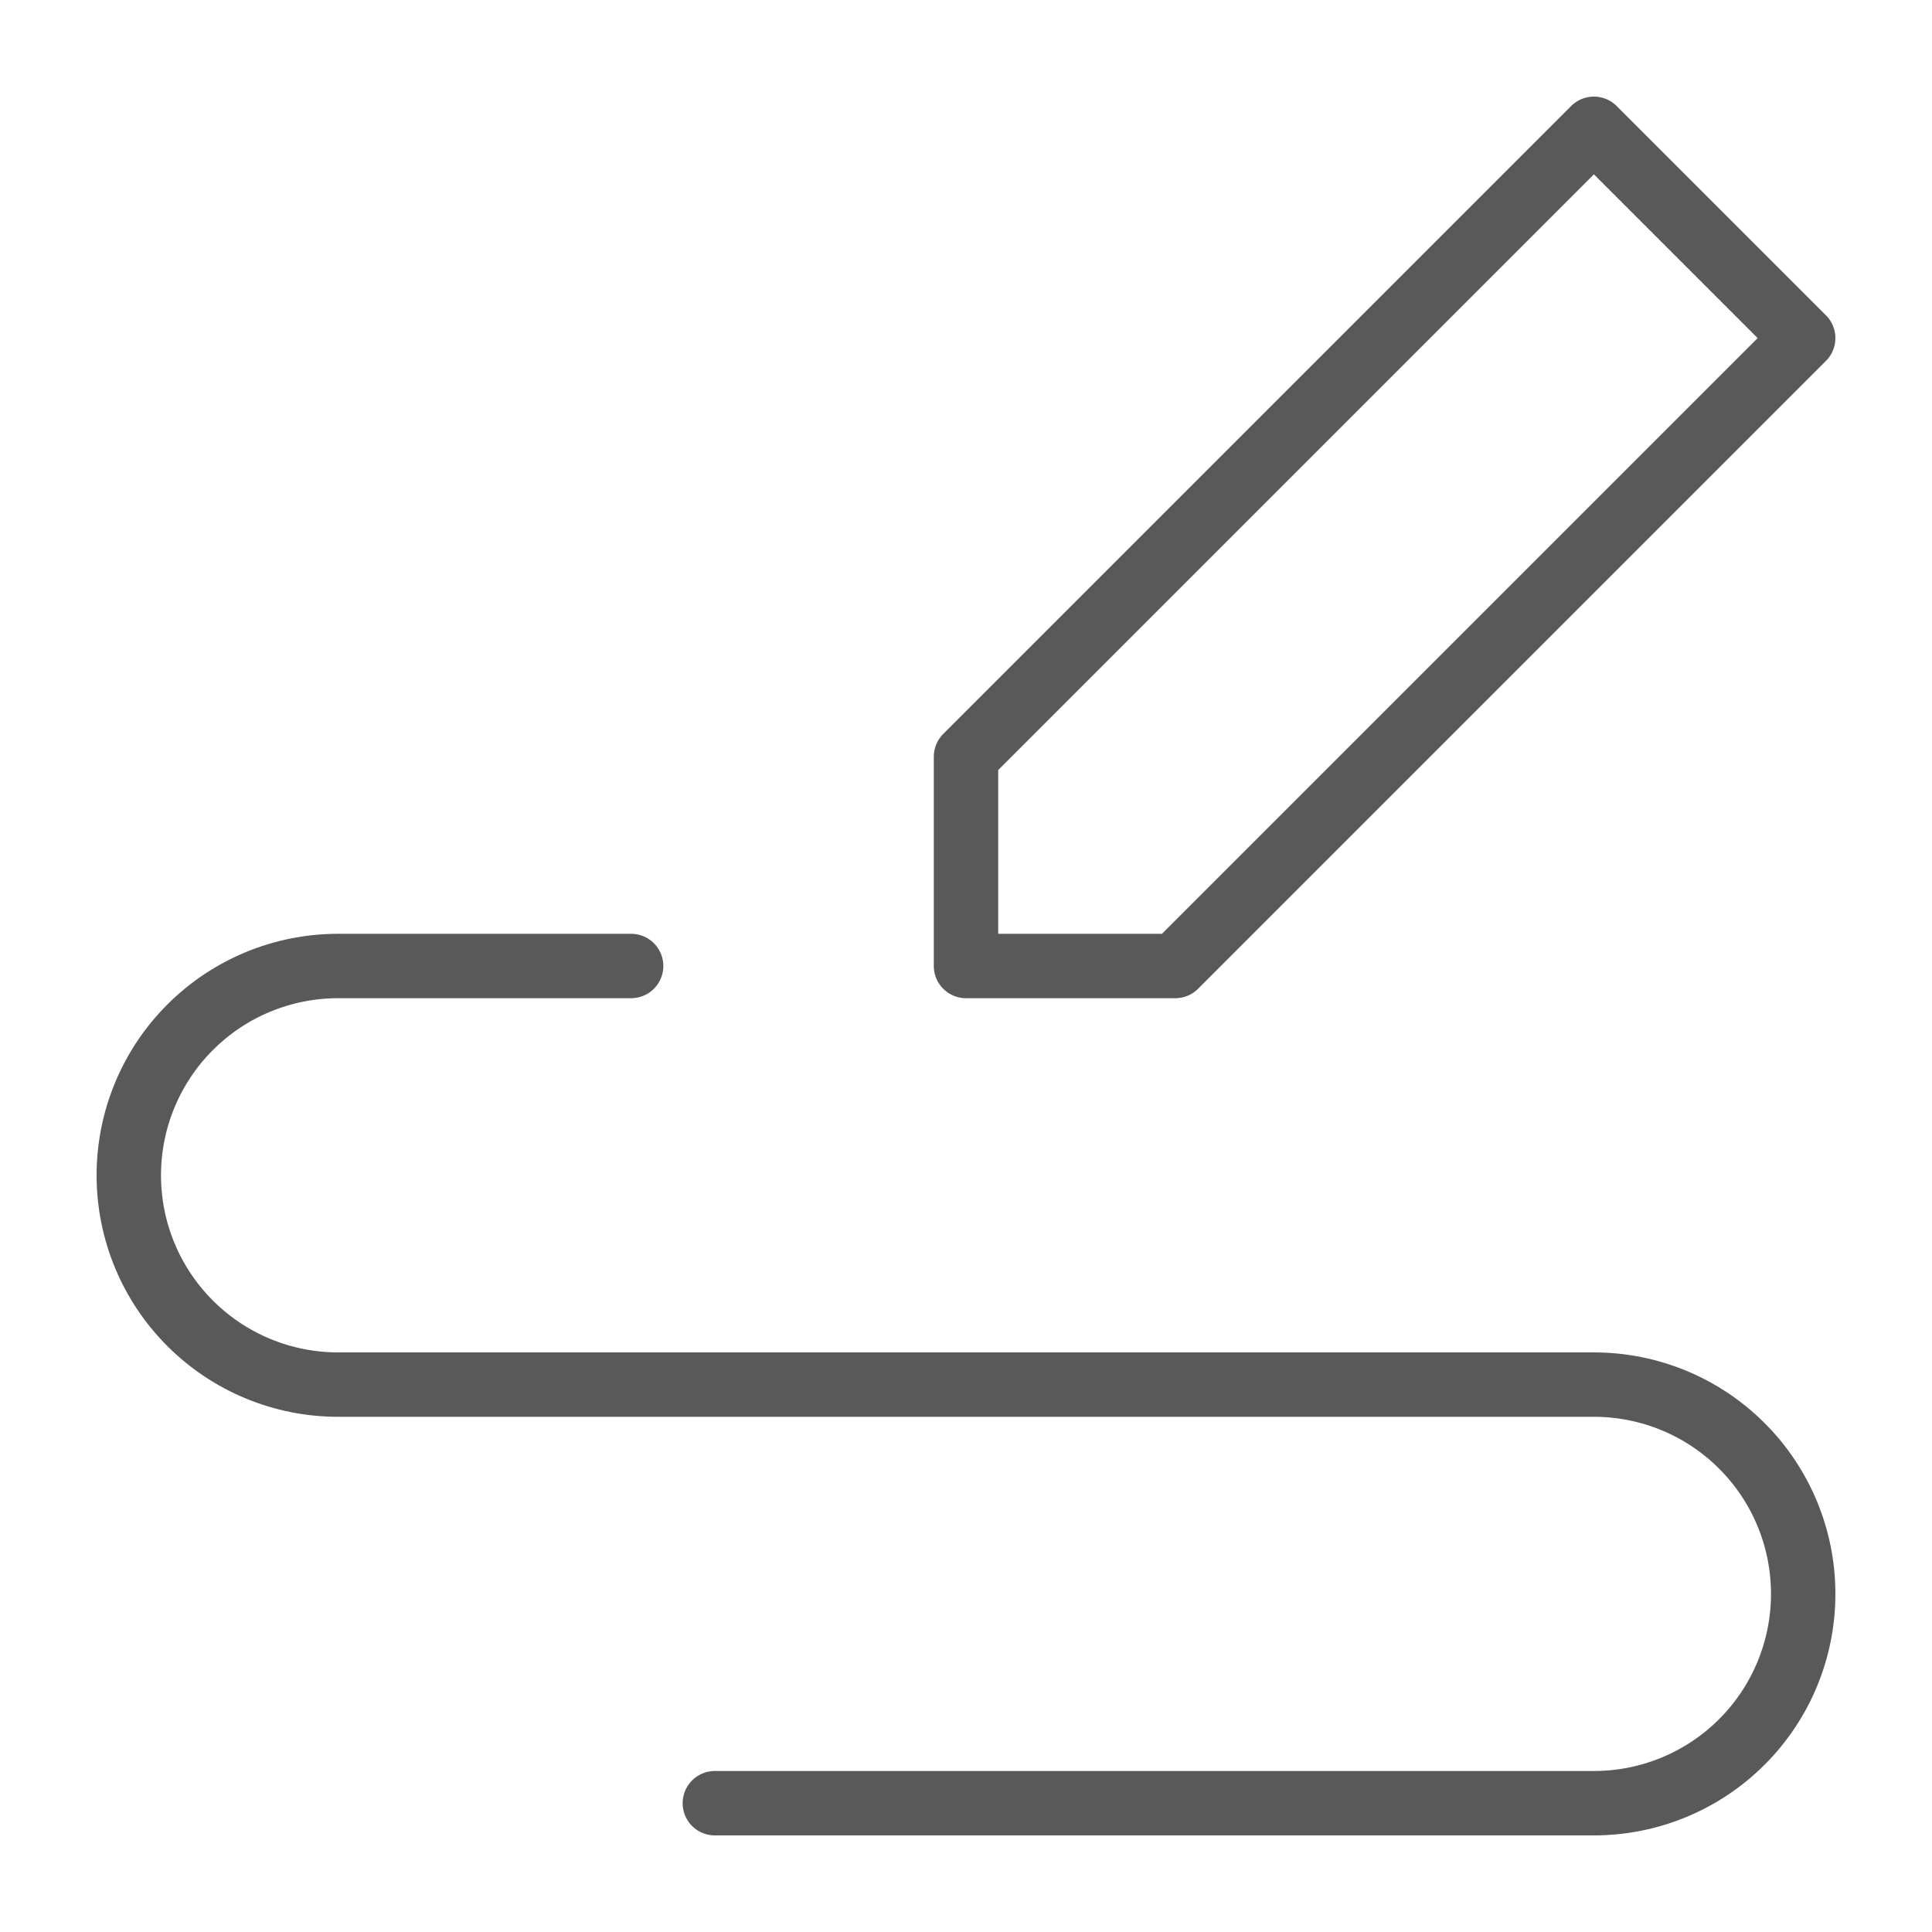 <svg width="30" height="30" viewBox="0 0 30 30" fill="none" xmlns="http://www.w3.org/2000/svg">
<path d="M15 15V11.75L24.75 2L28 5.25L18.25 15H15Z" stroke="#595959" stroke-linecap="round" stroke-linejoin="round"/>
<path d="M9.8 15H5.25C4.388 15 3.561 15.342 2.952 15.952C2.342 16.561 2 17.388 2 18.25C2 19.112 2.342 19.939 2.952 20.548C3.561 21.158 4.388 21.5 5.25 21.5H24.75C25.612 21.5 26.439 21.842 27.048 22.452C27.658 23.061 28 23.888 28 24.75C28 25.612 27.658 26.439 27.048 27.048C26.439 27.658 25.612 28 24.75 28H11.1" stroke="#595959" stroke-linecap="round" stroke-linejoin="round"/>
</svg>

